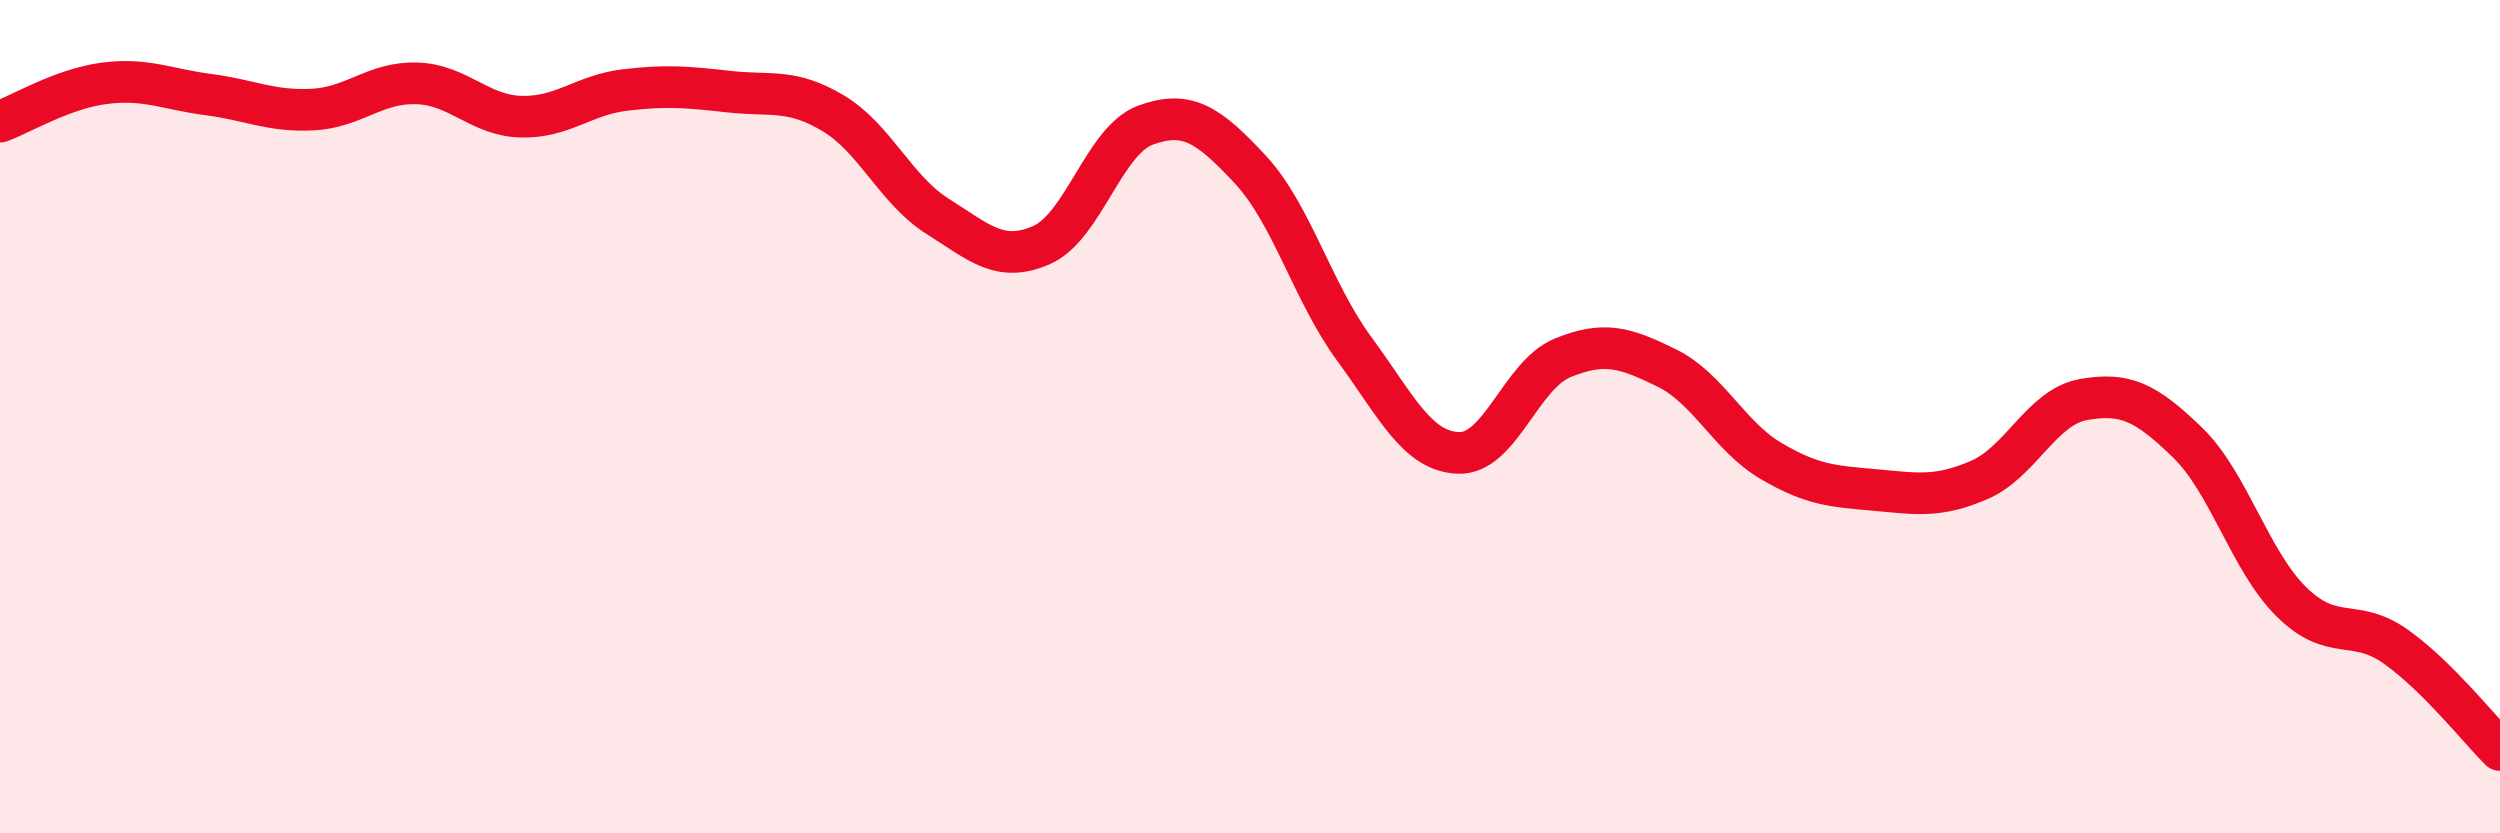 
    <svg width="60" height="20" viewBox="0 0 60 20" xmlns="http://www.w3.org/2000/svg">
      <path
        d="M 0,2.92 C 0.5,2.74 1.5,2.13 2.5,2 C 3.5,1.87 4,2.14 5,2.27 C 6,2.4 6.5,2.68 7.5,2.63 C 8.5,2.58 9,1.97 10,2 C 11,2.03 11.5,2.77 12.5,2.8 C 13.5,2.83 14,2.28 15,2.16 C 16,2.04 16.5,2.09 17.5,2.2 C 18.5,2.31 19,2.12 20,2.72 C 21,3.32 21.5,4.56 22.5,5.19 C 23.5,5.82 24,6.32 25,5.88 C 26,5.44 26.5,3.36 27.5,3 C 28.5,2.64 29,2.99 30,4.06 C 31,5.13 31.5,7.01 32.5,8.37 C 33.5,9.73 34,10.83 35,10.87 C 36,10.91 36.5,9 37.5,8.59 C 38.5,8.18 39,8.34 40,8.83 C 41,9.32 41.5,10.47 42.5,11.06 C 43.5,11.65 44,11.67 45,11.76 C 46,11.85 46.5,11.95 47.5,11.52 C 48.5,11.09 49,9.77 50,9.59 C 51,9.41 51.5,9.65 52.5,10.62 C 53.5,11.59 54,13.47 55,14.45 C 56,15.43 56.5,14.81 57.5,15.52 C 58.5,16.23 59.5,17.5 60,18L60 20L0 20Z"
        fill="#EB0A25"
        opacity="0.1"
        stroke-linecap="round"
        stroke-linejoin="round"
      />
      <path
        d="M 0,2.92 C 0.5,2.74 1.5,2.13 2.5,2 C 3.5,1.87 4,2.14 5,2.27 C 6,2.4 6.5,2.68 7.5,2.63 C 8.5,2.58 9,1.97 10,2 C 11,2.03 11.5,2.77 12.5,2.8 C 13.5,2.83 14,2.28 15,2.16 C 16,2.04 16.5,2.09 17.5,2.2 C 18.5,2.31 19,2.12 20,2.72 C 21,3.32 21.5,4.56 22.5,5.19 C 23.5,5.82 24,6.32 25,5.88 C 26,5.44 26.5,3.36 27.5,3 C 28.5,2.64 29,2.99 30,4.06 C 31,5.13 31.5,7.01 32.5,8.37 C 33.5,9.73 34,10.83 35,10.87 C 36,10.91 36.5,9 37.5,8.59 C 38.5,8.18 39,8.34 40,8.83 C 41,9.32 41.5,10.47 42.5,11.06 C 43.5,11.65 44,11.67 45,11.76 C 46,11.85 46.5,11.95 47.5,11.52 C 48.5,11.09 49,9.77 50,9.59 C 51,9.41 51.5,9.65 52.5,10.62 C 53.5,11.59 54,13.47 55,14.45 C 56,15.43 56.5,14.81 57.5,15.52 C 58.5,16.23 59.5,17.5 60,18"
        stroke="#EB0A25"
        stroke-width="1"
        fill="none"
        stroke-linecap="round"
        stroke-linejoin="round"
      />
    </svg>
  